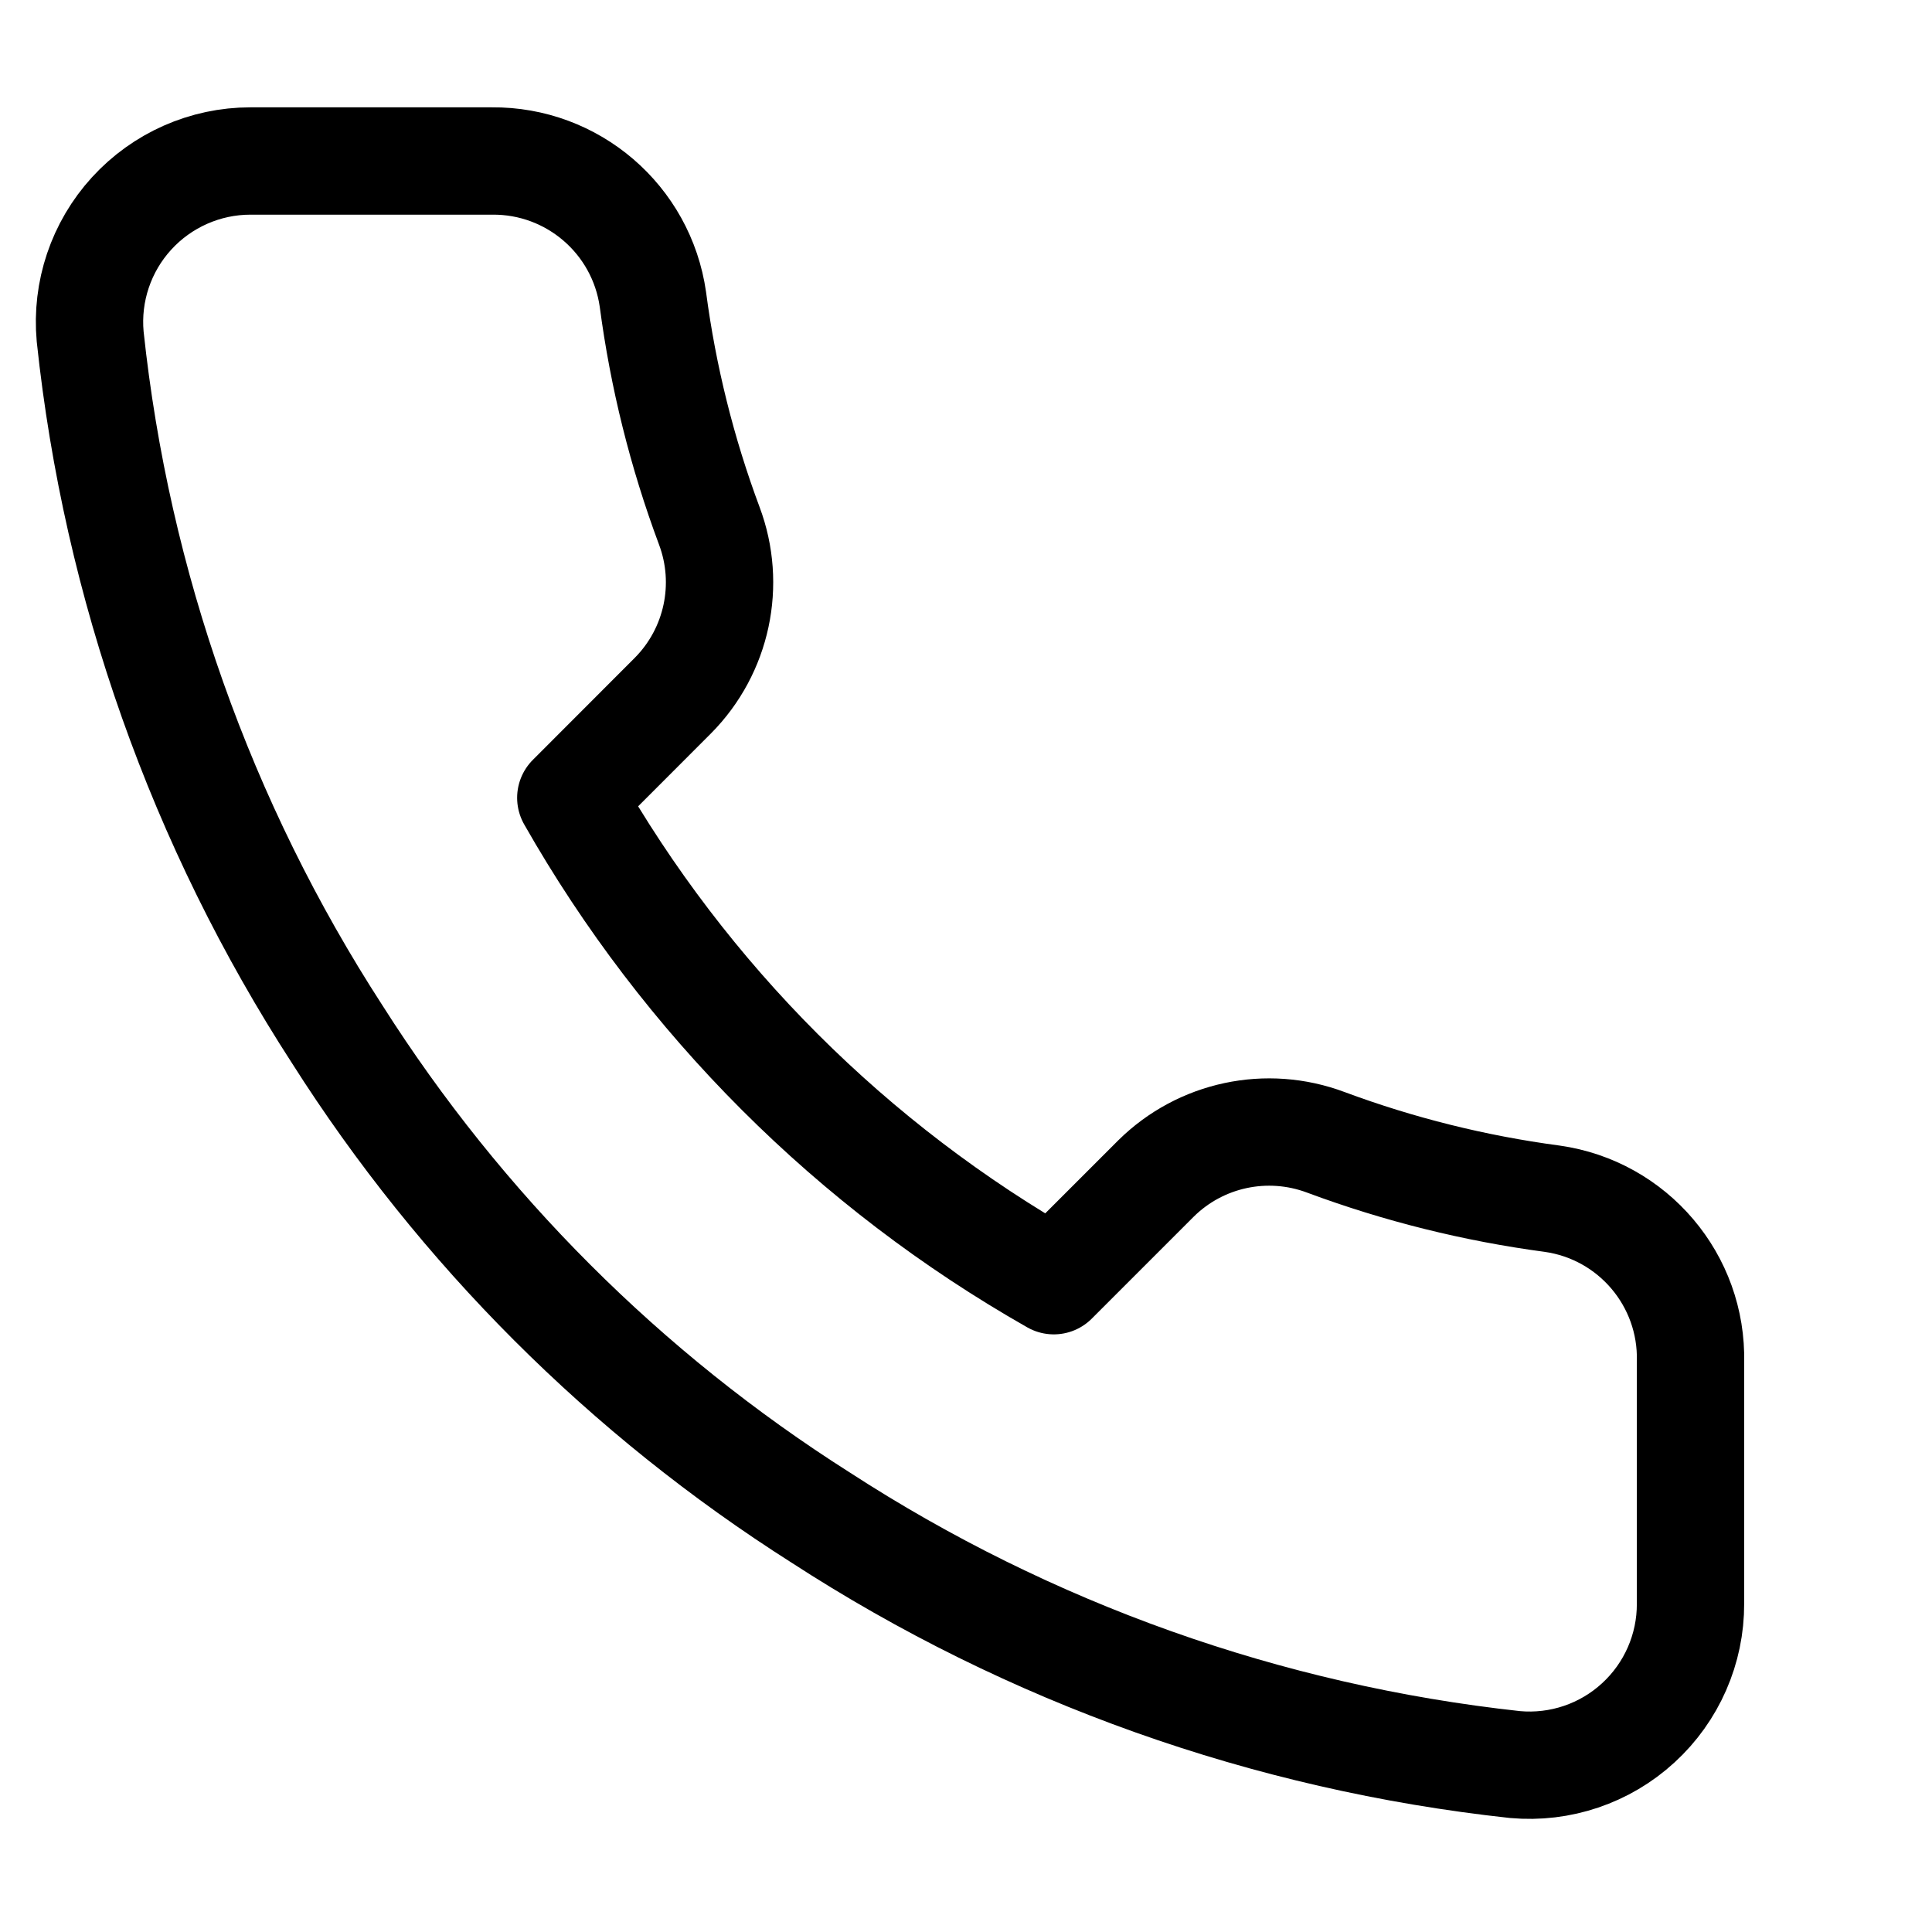 <svg width="18" height="18" viewBox="0 0 18 18" fill="none" xmlns="http://www.w3.org/2000/svg">
<path fill-rule="evenodd" clip-rule="evenodd" d="M15.75 12.69V14.94C15.752 15.362 15.575 15.766 15.264 16.051C14.953 16.337 14.536 16.478 14.115 16.44C11.807 16.189 9.59 15.401 7.643 14.137C5.83 12.986 4.294 11.45 3.143 9.638C1.875 7.681 1.086 5.453 0.84 3.135C0.802 2.716 0.942 2.3 1.226 1.989C1.51 1.678 1.912 1.5 2.333 1.5H4.583C5.335 1.493 5.977 2.044 6.083 2.79C6.178 3.51 6.354 4.217 6.608 4.898C6.814 5.446 6.682 6.064 6.27 6.48L5.318 7.433C6.385 9.31 7.94 10.865 9.818 11.932L10.77 10.98C11.187 10.568 11.804 10.437 12.353 10.643C13.033 10.896 13.74 11.072 14.46 11.168C15.214 11.274 15.769 11.929 15.75 12.69Z" stroke="black" stroke-linecap="round" stroke-linejoin="round"/>
</svg>

